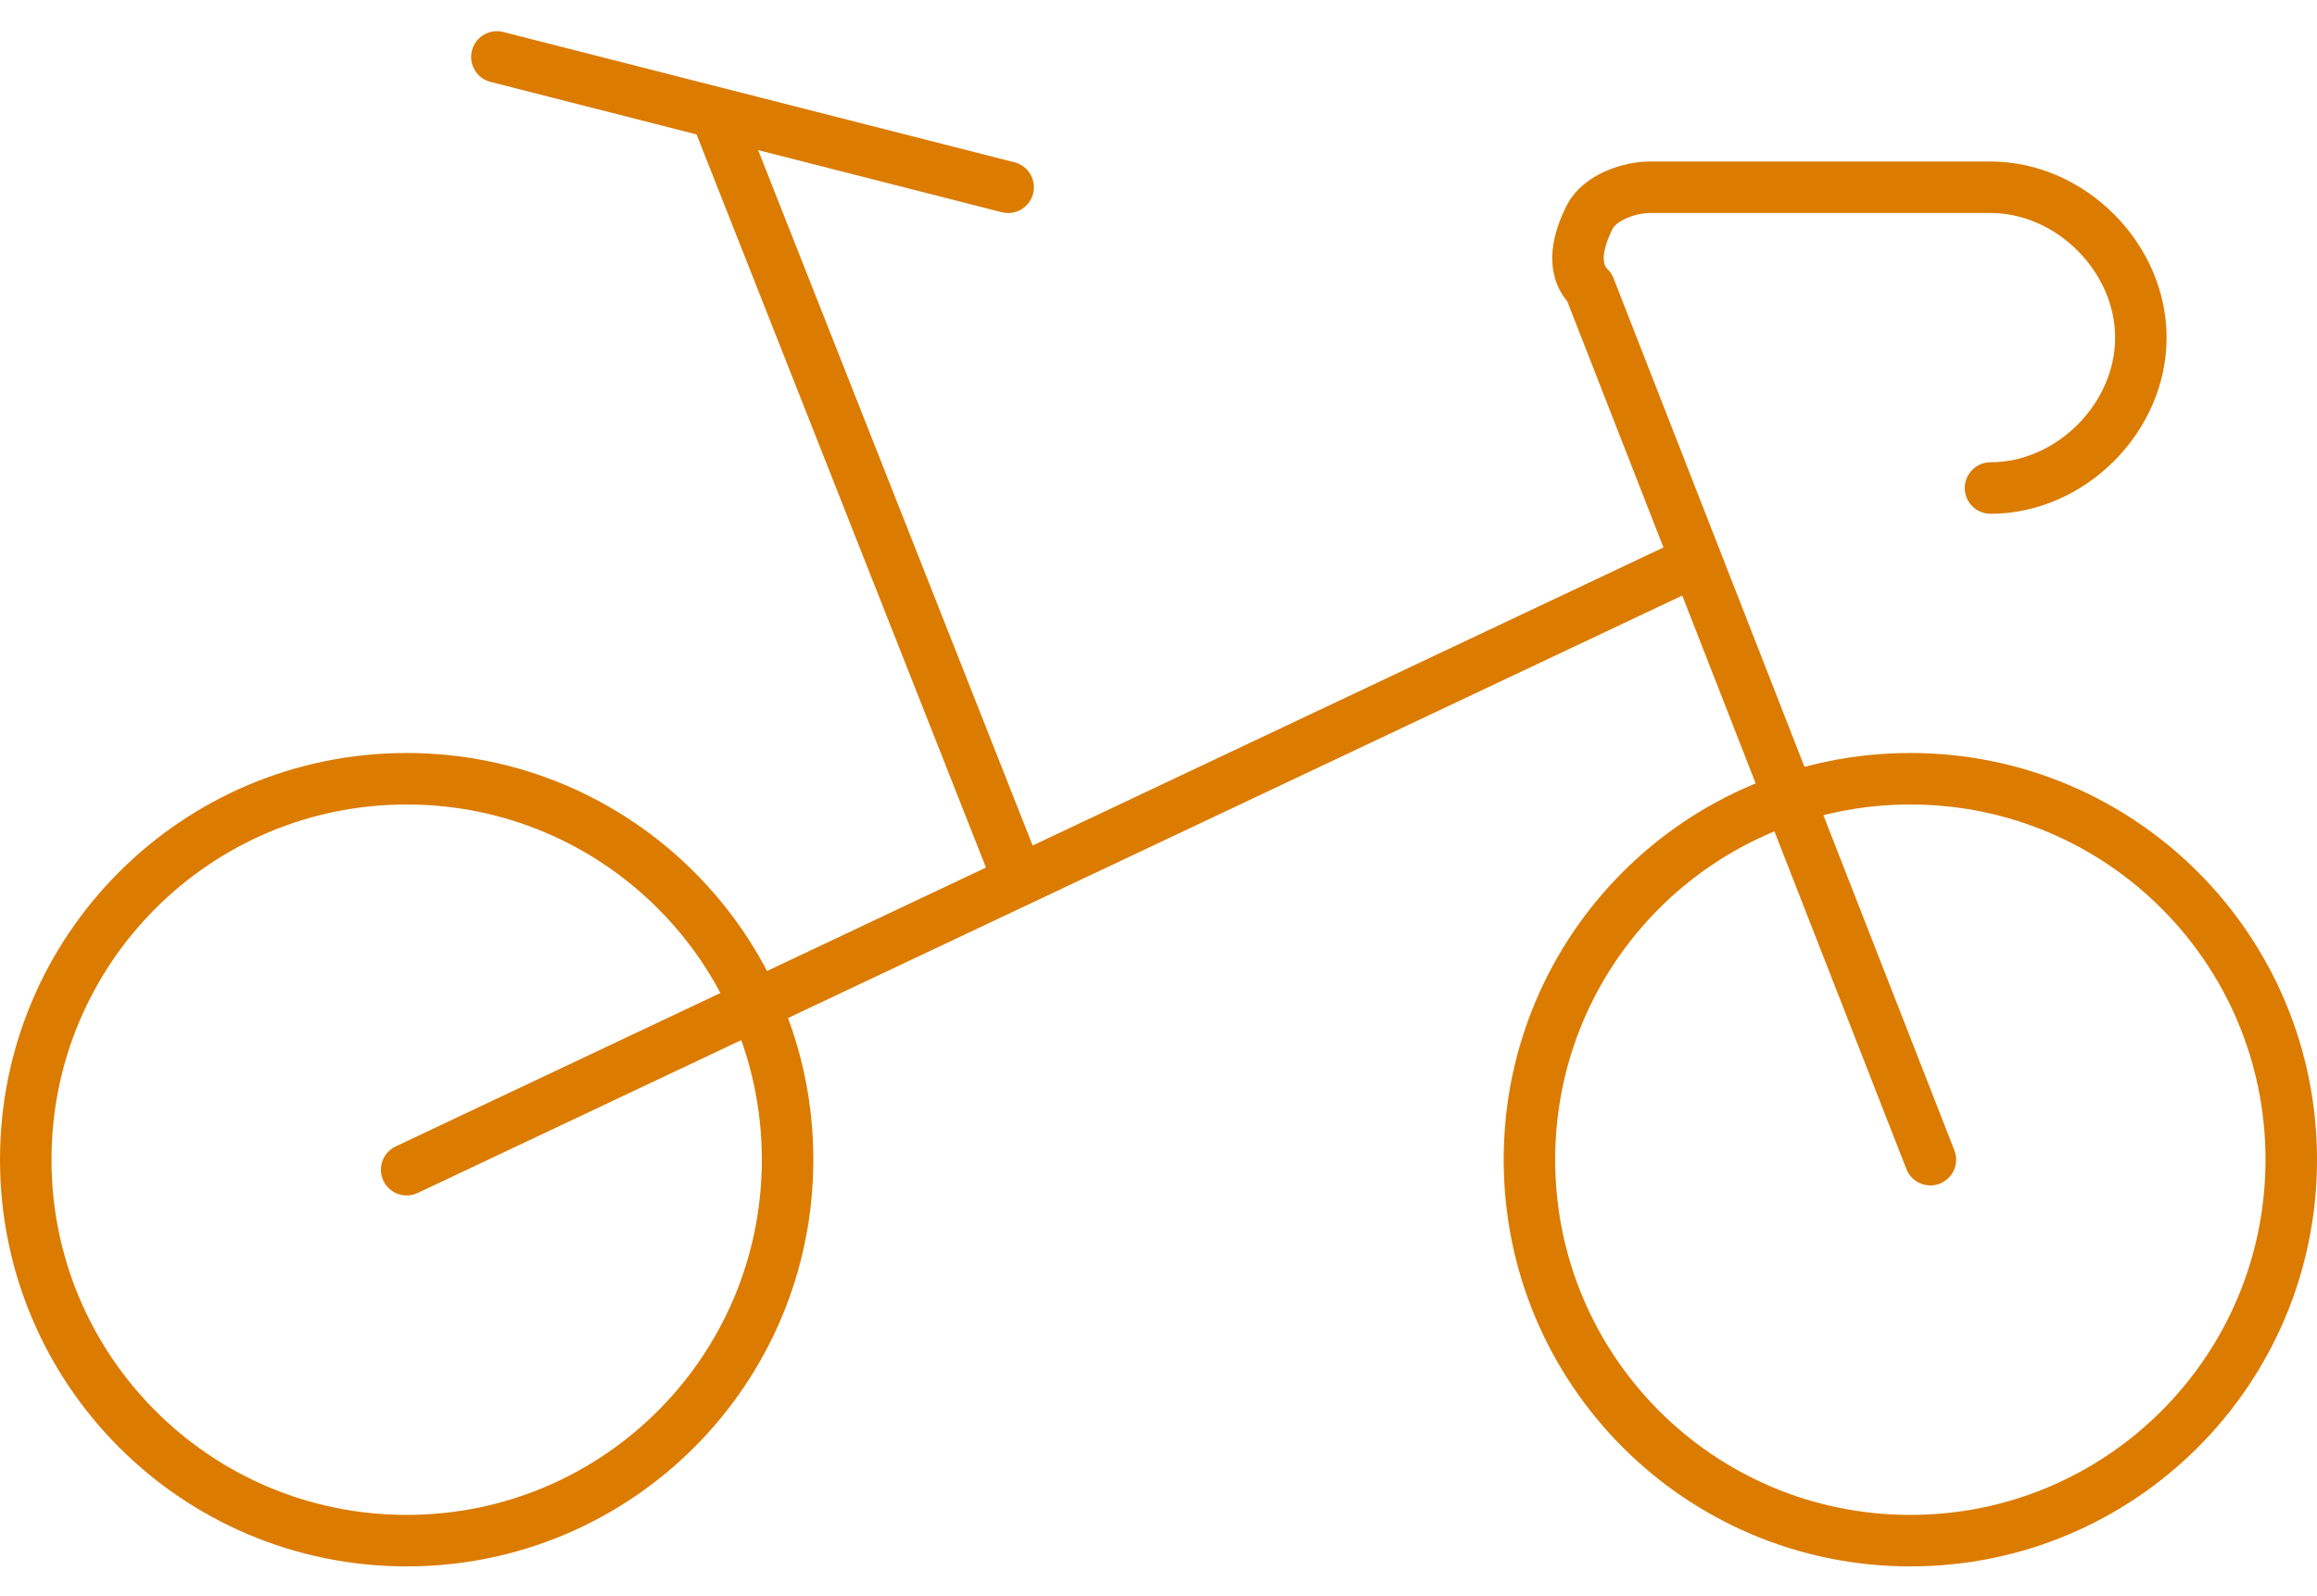 <svg xmlns="http://www.w3.org/2000/svg" width="45" height="31" viewBox="0 0 45 31" fill="none"><g id="Group"><g id="Transportation__x2F__Bicycles__x2F__bicycle-sports"><g id="Group_6"><g id="bicycle-sports"><path id="Oval_11" d="M7.898 29.921C11.987 29.921 15.296 26.611 15.296 22.522C15.296 18.434 11.987 15.124 7.898 15.124C3.81 15.124 0.5 18.434 0.5 22.522C0.5 26.611 3.81 29.921 7.898 29.921Z" stroke="#db7b00" stroke-linecap="round" stroke-linejoin="round"></path><path id="Oval_12" d="M37.102 29.921C41.19 29.921 44.5 26.611 44.5 22.522C44.5 18.434 41.19 15.124 37.102 15.124C33.013 15.124 29.704 18.434 29.704 22.522C29.704 26.611 33.013 29.921 37.102 29.921Z" stroke="#db7b00" stroke-linecap="round" stroke-linejoin="round"></path><path id="Shape_30" d="M38.659 9.478C40.217 9.478 41.579 8.115 41.579 6.558C41.579 5 40.217 3.637 38.659 3.637H32.039C31.65 3.637 31.066 3.832 30.871 4.221C30.677 4.611 30.482 5.195 30.871 5.584L37.491 22.522" stroke="#db7b00" stroke-linecap="round" stroke-linejoin="round"></path><path id="Shape_31" d="M19.58 3.637L9.65 1.106" stroke="#db7b00" stroke-linecap="round" stroke-linejoin="round"></path><path id="Shape_32" d="M19.775 17.071L13.934 2.275" stroke="#db7b00" stroke-linecap="round" stroke-linejoin="round"></path><path id="Shape_33" d="M7.898 22.717L32.624 11.036" stroke="#db7b00" stroke-linecap="round" stroke-linejoin="round"></path></g></g></g></g></svg>